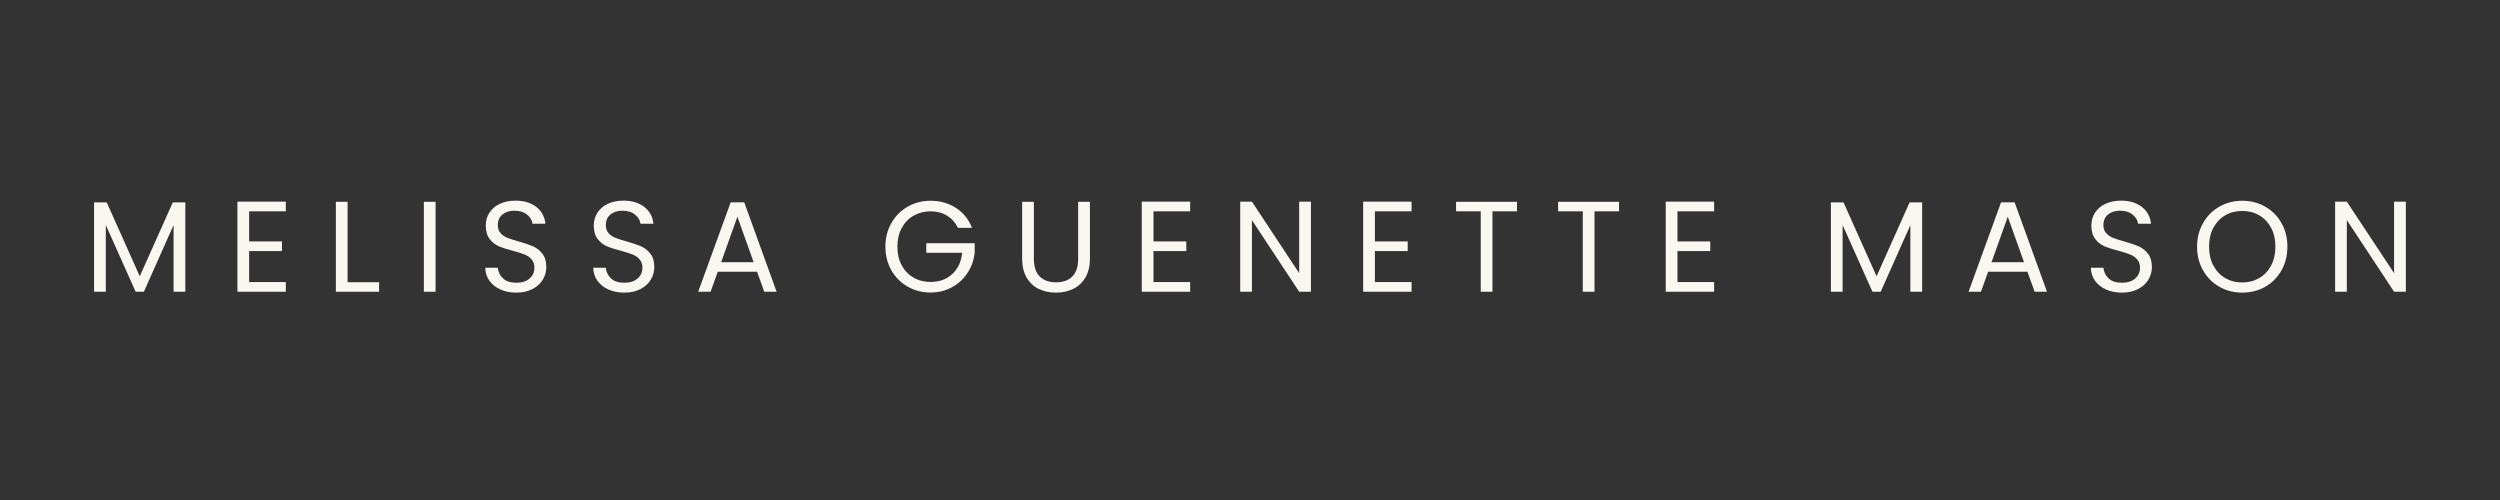 <svg xmlns="http://www.w3.org/2000/svg" xmlns:xlink="http://www.w3.org/1999/xlink" width="1000" zoomAndPan="magnify" viewBox="0 0 750 150" height="200" preserveAspectRatio="xMidYMid meet" version="1.0"><rect x="0" y="0" width="750" height="150" fill="#333333" stroke="none"/><defs><g></g><clipPath id="baa5989d12"><rect x="0" width="711" y="0" height="55"></rect></clipPath></defs><g transform="matrix(1, 0, 0, 1, 24, 47)"><g clip-path="url(#baa5989d12)"><g fill="#f8f7f0" fill-opacity="1"><g transform="translate(1.24, 40.523)"><g><path d="M 30.359 -26.797 L 30.359 0 L 26.828 0 L 26.828 -19.984 L 17.922 0 L 15.453 0 L 6.5 -20.016 L 6.5 0 L 2.984 0 L 2.984 -26.797 L 6.781 -26.797 L 16.688 -4.641 L 26.594 -26.797 Z M 30.359 -26.797"></path></g></g></g><g fill="#f8f7f0" fill-opacity="1"><g transform="translate(44.243, 40.523)"><g><path d="M 6.5 -24.125 L 6.5 -15.094 L 16.344 -15.094 L 16.344 -12.203 L 6.5 -12.203 L 6.5 -2.906 L 17.5 -2.906 L 17.5 0 L 2.984 0 L 2.984 -27.031 L 17.5 -27.031 L 17.5 -24.125 Z M 6.5 -24.125"></path></g></g></g><g fill="#f8f7f0" fill-opacity="1"><g transform="translate(73.777, 40.523)"><g><path d="M 6.5 -2.859 L 15.953 -2.859 L 15.953 0 L 2.984 0 L 2.984 -26.984 L 6.5 -26.984 Z M 6.5 -2.859"></path></g></g></g><g fill="#f8f7f0" fill-opacity="1"><g transform="translate(100.176, 40.523)"><g><path d="M 6.5 -26.984 L 6.5 0 L 2.984 0 L 2.984 -26.984 Z M 6.5 -26.984"></path></g></g></g><g fill="#f8f7f0" fill-opacity="1"><g transform="translate(119.376, 40.523)"><g><path d="M 11.531 0.266 C 9.75 0.266 8.156 -0.047 6.75 -0.672 C 5.344 -1.305 4.238 -2.188 3.438 -3.312 C 2.645 -4.438 2.234 -5.734 2.203 -7.203 L 5.969 -7.203 C 6.094 -5.93 6.613 -4.863 7.531 -4 C 8.445 -3.133 9.781 -2.703 11.531 -2.703 C 13.219 -2.703 14.539 -3.125 15.5 -3.969 C 16.469 -4.812 16.953 -5.891 16.953 -7.203 C 16.953 -8.234 16.664 -9.07 16.094 -9.719 C 15.531 -10.363 14.82 -10.852 13.969 -11.188 C 13.125 -11.52 11.977 -11.883 10.531 -12.281 C 8.75 -12.738 7.32 -13.195 6.25 -13.656 C 5.176 -14.125 4.258 -14.852 3.5 -15.844 C 2.738 -16.844 2.359 -18.18 2.359 -19.859 C 2.359 -21.328 2.734 -22.629 3.484 -23.766 C 4.234 -24.91 5.285 -25.789 6.641 -26.406 C 7.992 -27.02 9.551 -27.328 11.312 -27.328 C 13.832 -27.328 15.898 -26.695 17.516 -25.438 C 19.129 -24.176 20.039 -22.5 20.25 -20.406 L 16.375 -20.406 C 16.25 -21.438 15.707 -22.344 14.75 -23.125 C 13.789 -23.914 12.523 -24.312 10.953 -24.312 C 9.484 -24.312 8.285 -23.93 7.359 -23.172 C 6.43 -22.41 5.969 -21.348 5.969 -19.984 C 5.969 -18.992 6.242 -18.191 6.797 -17.578 C 7.348 -16.961 8.031 -16.492 8.844 -16.172 C 9.656 -15.848 10.801 -15.477 12.281 -15.062 C 14.062 -14.57 15.492 -14.086 16.578 -13.609 C 17.66 -13.129 18.586 -12.391 19.359 -11.391 C 20.129 -10.398 20.516 -9.055 20.516 -7.359 C 20.516 -6.035 20.164 -4.789 19.469 -3.625 C 18.781 -2.469 17.75 -1.531 16.375 -0.812 C 15.008 -0.094 13.395 0.266 11.531 0.266 Z M 11.531 0.266"></path></g></g></g><g fill="#f8f7f0" fill-opacity="1"><g transform="translate(151.775, 40.523)"><g><path d="M 11.531 0.266 C 9.75 0.266 8.156 -0.047 6.75 -0.672 C 5.344 -1.305 4.238 -2.188 3.438 -3.312 C 2.645 -4.438 2.234 -5.734 2.203 -7.203 L 5.969 -7.203 C 6.094 -5.93 6.613 -4.863 7.531 -4 C 8.445 -3.133 9.781 -2.703 11.531 -2.703 C 13.219 -2.703 14.539 -3.125 15.5 -3.969 C 16.469 -4.812 16.953 -5.891 16.953 -7.203 C 16.953 -8.234 16.664 -9.07 16.094 -9.719 C 15.531 -10.363 14.82 -10.852 13.969 -11.188 C 13.125 -11.52 11.977 -11.883 10.531 -12.281 C 8.75 -12.738 7.32 -13.195 6.25 -13.656 C 5.176 -14.125 4.258 -14.852 3.5 -15.844 C 2.738 -16.844 2.359 -18.18 2.359 -19.859 C 2.359 -21.328 2.734 -22.629 3.484 -23.766 C 4.234 -24.91 5.285 -25.789 6.641 -26.406 C 7.992 -27.02 9.551 -27.328 11.312 -27.328 C 13.832 -27.328 15.898 -26.695 17.516 -25.438 C 19.129 -24.176 20.039 -22.5 20.25 -20.406 L 16.375 -20.406 C 16.25 -21.438 15.707 -22.344 14.75 -23.125 C 13.789 -23.914 12.523 -24.312 10.953 -24.312 C 9.484 -24.312 8.285 -23.93 7.359 -23.172 C 6.43 -22.41 5.969 -21.348 5.969 -19.984 C 5.969 -18.992 6.242 -18.191 6.797 -17.578 C 7.348 -16.961 8.031 -16.492 8.844 -16.172 C 9.656 -15.848 10.801 -15.477 12.281 -15.062 C 14.062 -14.57 15.492 -14.086 16.578 -13.609 C 17.66 -13.129 18.586 -12.391 19.359 -11.391 C 20.129 -10.398 20.516 -9.055 20.516 -7.359 C 20.516 -6.035 20.164 -4.789 19.469 -3.625 C 18.781 -2.469 17.75 -1.531 16.375 -0.812 C 15.008 -0.094 13.395 0.266 11.531 0.266 Z M 11.531 0.266"></path></g></g></g><g fill="#f8f7f0" fill-opacity="1"><g transform="translate(184.173, 40.523)"><g><path d="M 18.938 -6 L 7.156 -6 L 5 0 L 1.281 0 L 11.031 -26.828 L 15.094 -26.828 L 24.812 0 L 21.109 0 Z M 17.922 -8.859 L 13.047 -22.5 L 8.172 -8.859 Z M 17.922 -8.859"></path></g></g></g><g fill="#f8f7f0" fill-opacity="1"><g transform="translate(219.938, 40.523)"><g></g></g></g><g fill="#f8f7f0" fill-opacity="1"><g transform="translate(239.951, 40.523)"><g><path d="M 23.422 -19.172 C 22.672 -20.742 21.586 -21.961 20.172 -22.828 C 18.754 -23.691 17.102 -24.125 15.219 -24.125 C 13.332 -24.125 11.633 -23.691 10.125 -22.828 C 8.613 -21.961 7.426 -20.723 6.562 -19.109 C 5.695 -17.492 5.266 -15.629 5.266 -13.516 C 5.266 -11.398 5.695 -9.539 6.562 -7.938 C 7.426 -6.332 8.613 -5.098 10.125 -4.234 C 11.633 -3.367 13.332 -2.938 15.219 -2.938 C 17.852 -2.938 20.02 -3.723 21.719 -5.297 C 23.426 -6.879 24.422 -9.008 24.703 -11.688 L 13.938 -11.688 L 13.938 -14.562 L 28.453 -14.562 L 28.453 -11.844 C 28.254 -9.625 27.562 -7.594 26.375 -5.75 C 25.188 -3.906 23.625 -2.445 21.688 -1.375 C 19.75 -0.301 17.594 0.234 15.219 0.234 C 12.707 0.234 10.422 -0.352 8.359 -1.531 C 6.297 -2.707 4.664 -4.336 3.469 -6.422 C 2.27 -8.516 1.672 -10.879 1.672 -13.516 C 1.672 -16.148 2.27 -18.516 3.469 -20.609 C 4.664 -22.711 6.297 -24.352 8.359 -25.531 C 10.422 -26.707 12.707 -27.297 15.219 -27.297 C 18.082 -27.297 20.617 -26.582 22.828 -25.156 C 25.035 -23.738 26.641 -21.742 27.641 -19.172 Z M 23.422 -19.172"></path></g></g></g><g fill="#f8f7f0" fill-opacity="1"><g transform="translate(279.742, 40.523)"><g><path d="M 6.422 -26.984 L 6.422 -9.906 C 6.422 -7.508 7.008 -5.727 8.188 -4.562 C 9.363 -3.406 11 -2.828 13.094 -2.828 C 15.156 -2.828 16.77 -3.406 17.938 -4.562 C 19.113 -5.727 19.703 -7.508 19.703 -9.906 L 19.703 -26.984 L 23.234 -26.984 L 23.234 -9.953 C 23.234 -7.703 22.781 -5.805 21.875 -4.266 C 20.969 -2.734 19.742 -1.594 18.203 -0.844 C 16.672 -0.102 14.953 0.266 13.047 0.266 C 11.141 0.266 9.414 -0.102 7.875 -0.844 C 6.344 -1.594 5.129 -2.734 4.234 -4.266 C 3.348 -5.805 2.906 -7.703 2.906 -9.953 L 2.906 -26.984 Z M 6.422 -26.984"></path></g></g></g><g fill="#f8f7f0" fill-opacity="1"><g transform="translate(315.546, 40.523)"><g><path d="M 6.5 -24.125 L 6.5 -15.094 L 16.344 -15.094 L 16.344 -12.203 L 6.5 -12.203 L 6.5 -2.906 L 17.5 -2.906 L 17.5 0 L 2.984 0 L 2.984 -27.031 L 17.5 -27.031 L 17.5 -24.125 Z M 6.5 -24.125"></path></g></g></g><g fill="#f8f7f0" fill-opacity="1"><g transform="translate(345.08, 40.523)"><g><path d="M 24.203 0 L 20.672 0 L 6.5 -21.484 L 6.5 0 L 2.984 0 L 2.984 -27.031 L 6.5 -27.031 L 20.672 -5.578 L 20.672 -27.031 L 24.203 -27.031 Z M 24.203 0"></path></g></g></g><g fill="#f8f7f0" fill-opacity="1"><g transform="translate(381.967, 40.523)"><g><path d="M 6.5 -24.125 L 6.5 -15.094 L 16.344 -15.094 L 16.344 -12.203 L 6.5 -12.203 L 6.5 -2.906 L 17.5 -2.906 L 17.5 0 L 2.984 0 L 2.984 -27.031 L 17.5 -27.031 L 17.5 -24.125 Z M 6.5 -24.125"></path></g></g></g><g fill="#f8f7f0" fill-opacity="1"><g transform="translate(411.501, 40.523)"><g><path d="M 19.594 -26.984 L 19.594 -24.125 L 12.234 -24.125 L 12.234 0 L 8.719 0 L 8.719 -24.125 L 1.312 -24.125 L 1.312 -26.984 Z M 19.594 -26.984"></path></g></g></g><g fill="#f8f7f0" fill-opacity="1"><g transform="translate(442.119, 40.523)"><g><path d="M 19.594 -26.984 L 19.594 -24.125 L 12.234 -24.125 L 12.234 0 L 8.719 0 L 8.719 -24.125 L 1.312 -24.125 L 1.312 -26.984 Z M 19.594 -26.984"></path></g></g></g><g fill="#f8f7f0" fill-opacity="1"><g transform="translate(472.737, 40.523)"><g><path d="M 6.5 -24.125 L 6.5 -15.094 L 16.344 -15.094 L 16.344 -12.203 L 6.5 -12.203 L 6.5 -2.906 L 17.5 -2.906 L 17.5 0 L 2.984 0 L 2.984 -27.031 L 17.5 -27.031 L 17.5 -24.125 Z M 6.5 -24.125"></path></g></g></g><g fill="#f8f7f0" fill-opacity="1"><g transform="translate(502.271, 40.523)"><g></g></g></g><g fill="#f8f7f0" fill-opacity="1"><g transform="translate(522.284, 40.523)"><g><path d="M 30.359 -26.797 L 30.359 0 L 26.828 0 L 26.828 -19.984 L 17.922 0 L 15.453 0 L 6.5 -20.016 L 6.5 0 L 2.984 0 L 2.984 -26.797 L 6.781 -26.797 L 16.688 -4.641 L 26.594 -26.797 Z M 30.359 -26.797"></path></g></g></g><g fill="#f8f7f0" fill-opacity="1"><g transform="translate(565.287, 40.523)"><g><path d="M 18.938 -6 L 7.156 -6 L 5 0 L 1.281 0 L 11.031 -26.828 L 15.094 -26.828 L 24.812 0 L 21.109 0 Z M 17.922 -8.859 L 13.047 -22.5 L 8.172 -8.859 Z M 17.922 -8.859"></path></g></g></g><g fill="#f8f7f0" fill-opacity="1"><g transform="translate(601.052, 40.523)"><g><path d="M 11.531 0.266 C 9.75 0.266 8.156 -0.047 6.75 -0.672 C 5.344 -1.305 4.238 -2.188 3.438 -3.312 C 2.645 -4.438 2.234 -5.734 2.203 -7.203 L 5.969 -7.203 C 6.094 -5.93 6.613 -4.863 7.531 -4 C 8.445 -3.133 9.781 -2.703 11.531 -2.703 C 13.219 -2.703 14.539 -3.125 15.5 -3.969 C 16.469 -4.812 16.953 -5.891 16.953 -7.203 C 16.953 -8.234 16.664 -9.07 16.094 -9.719 C 15.531 -10.363 14.82 -10.852 13.969 -11.188 C 13.125 -11.52 11.977 -11.883 10.531 -12.281 C 8.75 -12.738 7.32 -13.195 6.25 -13.656 C 5.176 -14.125 4.258 -14.852 3.5 -15.844 C 2.738 -16.844 2.359 -18.18 2.359 -19.859 C 2.359 -21.328 2.734 -22.629 3.484 -23.766 C 4.234 -24.91 5.285 -25.789 6.641 -26.406 C 7.992 -27.02 9.551 -27.328 11.312 -27.328 C 13.832 -27.328 15.898 -26.695 17.516 -25.438 C 19.129 -24.176 20.039 -22.5 20.25 -20.406 L 16.375 -20.406 C 16.25 -21.438 15.707 -22.344 14.75 -23.125 C 13.789 -23.914 12.523 -24.312 10.953 -24.312 C 9.484 -24.312 8.285 -23.93 7.359 -23.172 C 6.43 -22.41 5.969 -21.348 5.969 -19.984 C 5.969 -18.992 6.242 -18.191 6.797 -17.578 C 7.348 -16.961 8.031 -16.492 8.844 -16.172 C 9.656 -15.848 10.801 -15.477 12.281 -15.062 C 14.062 -14.57 15.492 -14.086 16.578 -13.609 C 17.66 -13.129 18.586 -12.391 19.359 -11.391 C 20.129 -10.398 20.516 -9.055 20.516 -7.359 C 20.516 -6.035 20.164 -4.789 19.469 -3.625 C 18.781 -2.469 17.75 -1.531 16.375 -0.812 C 15.008 -0.094 13.395 0.266 11.531 0.266 Z M 11.531 0.266"></path></g></g></g><g fill="#f8f7f0" fill-opacity="1"><g transform="translate(633.45, 40.523)"><g><path d="M 15.219 0.266 C 12.707 0.266 10.422 -0.316 8.359 -1.484 C 6.297 -2.66 4.664 -4.301 3.469 -6.406 C 2.27 -8.508 1.672 -10.879 1.672 -13.516 C 1.672 -16.148 2.27 -18.516 3.469 -20.609 C 4.664 -22.711 6.297 -24.352 8.359 -25.531 C 10.422 -26.707 12.707 -27.297 15.219 -27.297 C 17.75 -27.297 20.047 -26.707 22.109 -25.531 C 24.172 -24.352 25.797 -22.719 26.984 -20.625 C 28.172 -18.539 28.766 -16.172 28.766 -13.516 C 28.766 -10.859 28.172 -8.484 26.984 -6.391 C 25.797 -4.297 24.172 -2.66 22.109 -1.484 C 20.047 -0.316 17.75 0.266 15.219 0.266 Z M 15.219 -2.781 C 17.102 -2.781 18.801 -3.219 20.312 -4.094 C 21.82 -4.977 23.008 -6.234 23.875 -7.859 C 24.738 -9.484 25.172 -11.367 25.172 -13.516 C 25.172 -15.68 24.738 -17.57 23.875 -19.188 C 23.008 -20.801 21.828 -22.047 20.328 -22.922 C 18.828 -23.797 17.125 -24.234 15.219 -24.234 C 13.301 -24.234 11.594 -23.797 10.094 -22.922 C 8.602 -22.047 7.426 -20.801 6.562 -19.188 C 5.695 -17.57 5.266 -15.68 5.266 -13.516 C 5.266 -11.367 5.695 -9.484 6.562 -7.859 C 7.426 -6.234 8.613 -4.977 10.125 -4.094 C 11.633 -3.219 13.332 -2.781 15.219 -2.781 Z M 15.219 -2.781"></path></g></g></g><g fill="#f8f7f0" fill-opacity="1"><g transform="translate(673.551, 40.523)"><g><path d="M 24.203 0 L 20.672 0 L 6.5 -21.484 L 6.5 0 L 2.984 0 L 2.984 -27.031 L 6.5 -27.031 L 20.672 -5.578 L 20.672 -27.031 L 24.203 -27.031 Z M 24.203 0"></path></g></g></g></g></g></svg>